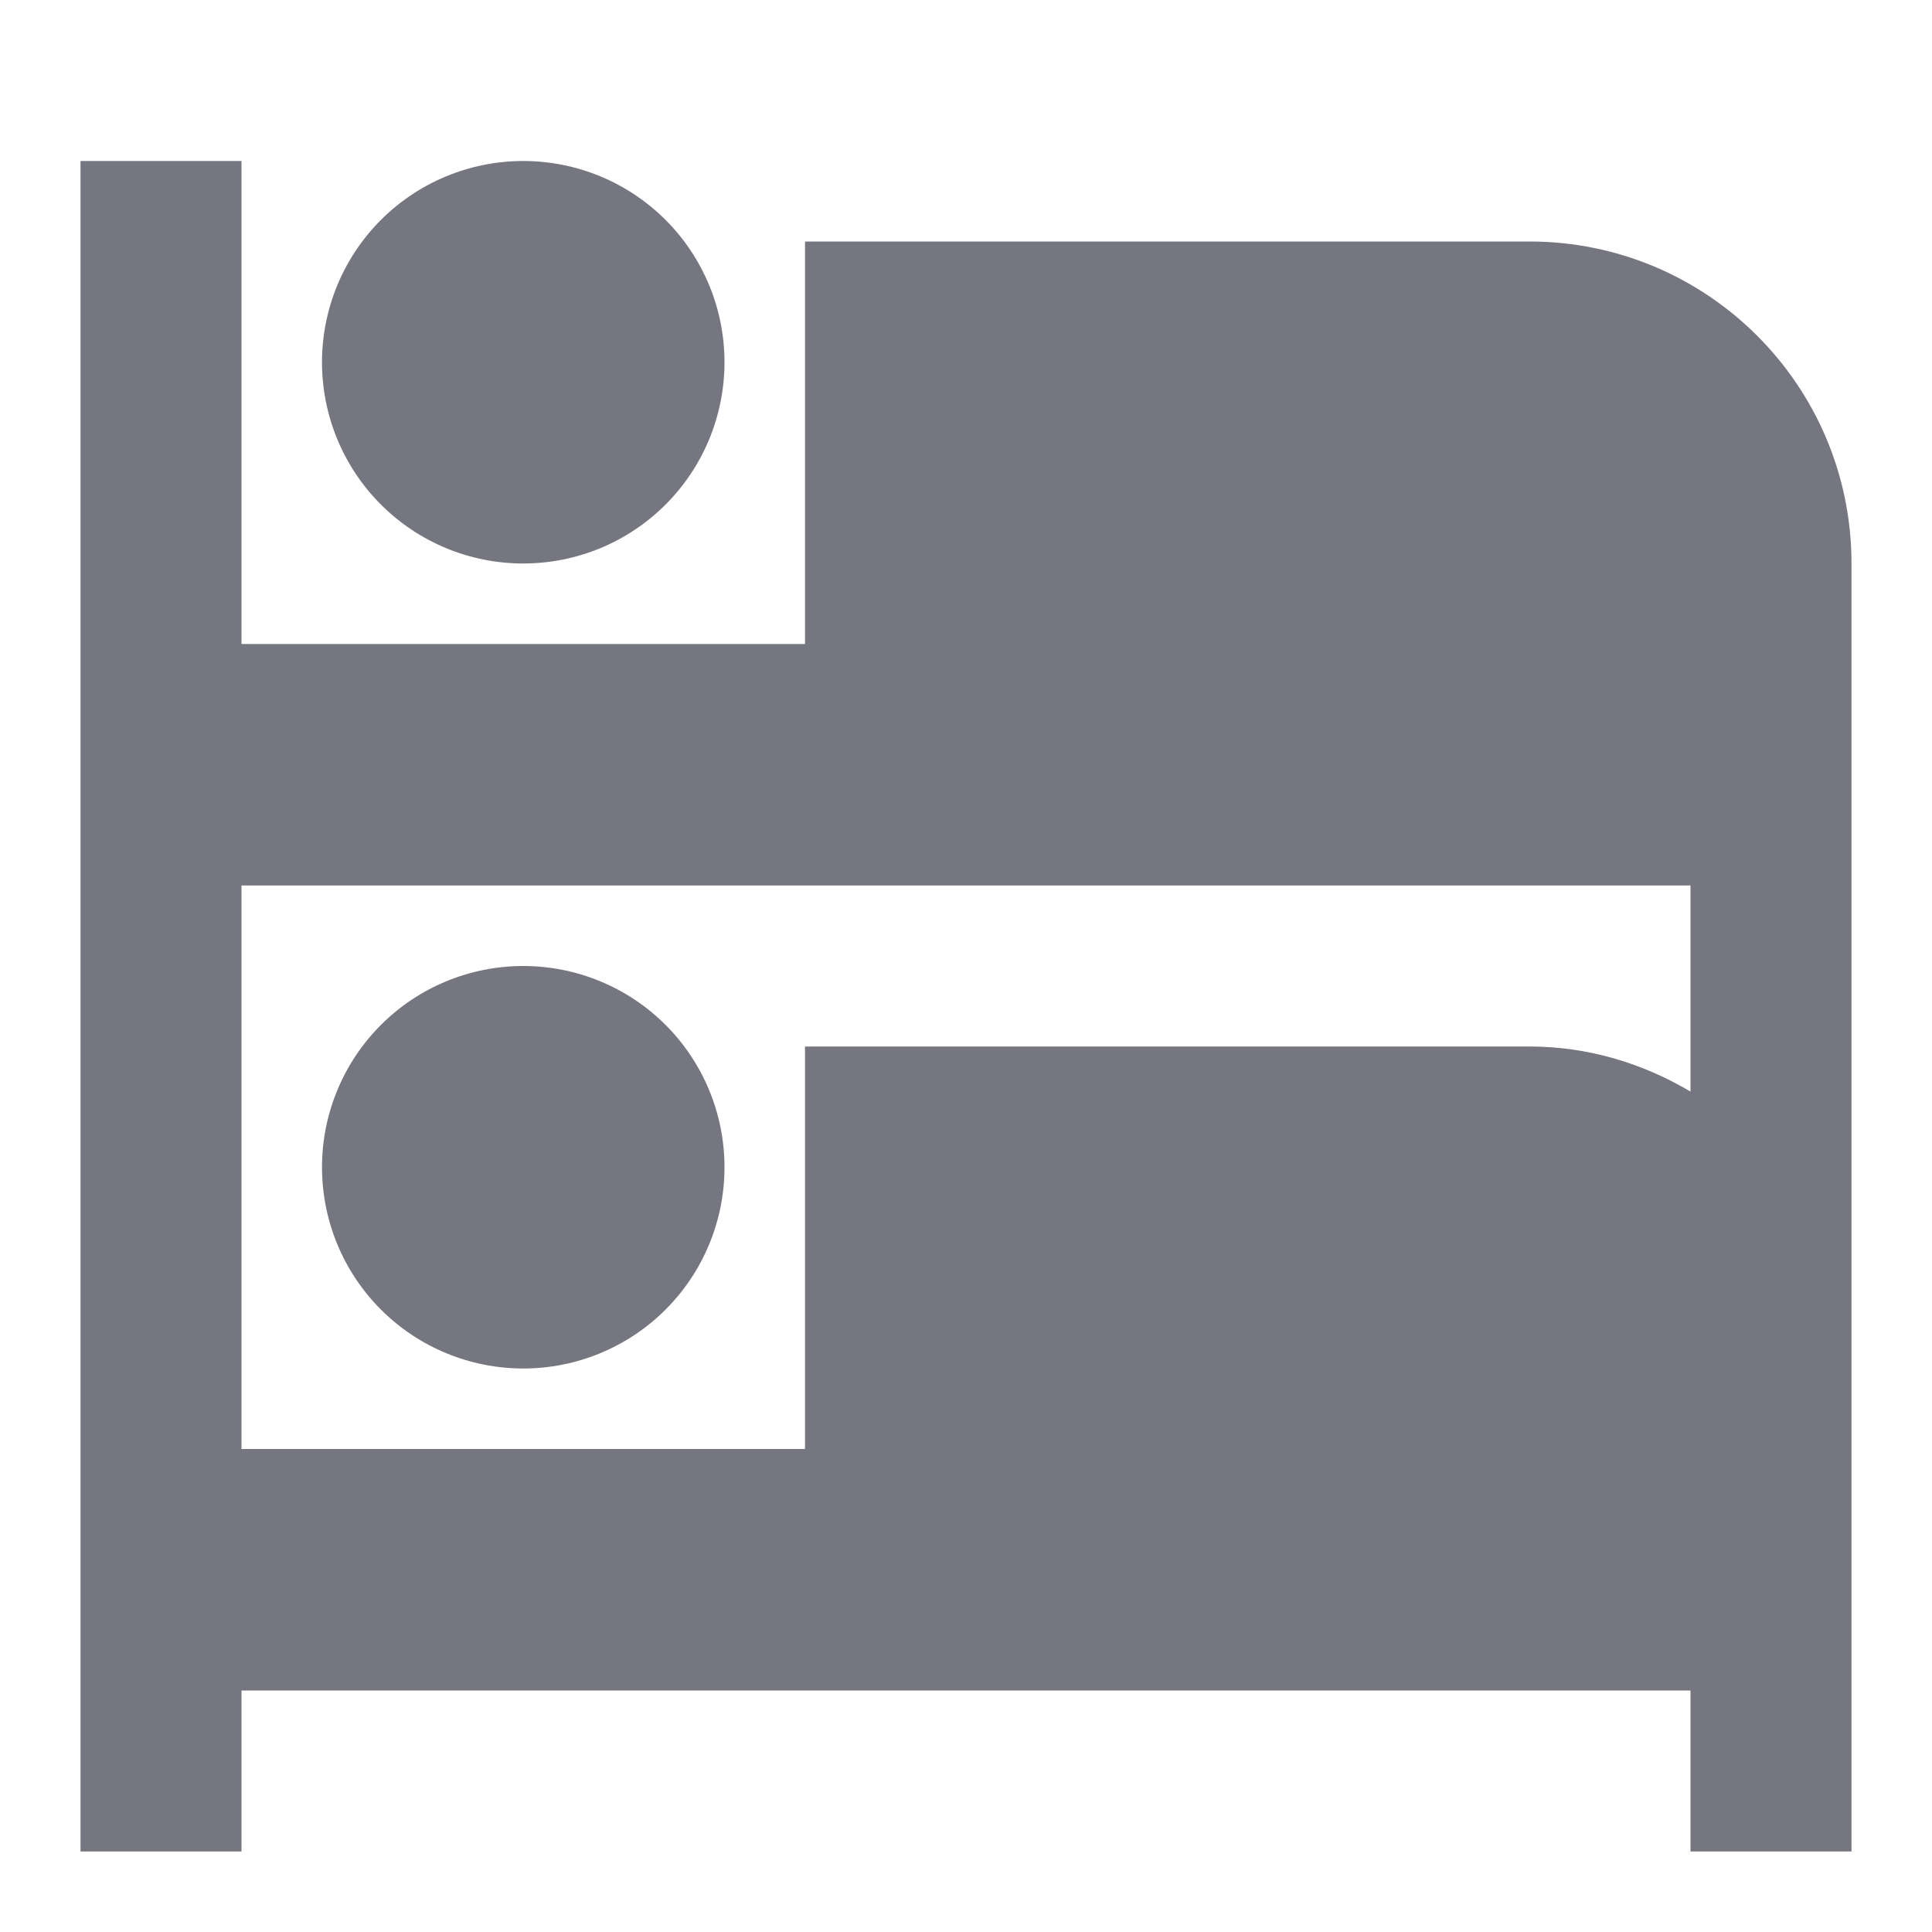 <svg width="24" height="24" viewBox="0 0 24 24" fill="none" xmlns="http://www.w3.org/2000/svg">
<g id="mdi:bunk-bed">
<path id="Vector" d="M1 2V23H3V21H21V23H23V7C23 4.79 21.21 3 19 3H10V8H3V2M6.5 2C5.837 2 5.201 2.263 4.732 2.732C4.263 3.201 4 3.837 4 4.5C4 5.163 4.263 5.799 4.732 6.268C5.201 6.737 5.837 7 6.5 7C6.828 7 7.153 6.935 7.457 6.81C7.76 6.684 8.036 6.5 8.268 6.268C8.5 6.036 8.684 5.76 8.81 5.457C8.935 5.153 9 4.828 9 4.5C9 3.837 8.737 3.201 8.268 2.732C7.799 2.263 7.163 2 6.5 2ZM3 11H21V13.56C20.41 13.21 19.73 13 19 13H10V18H3M6.5 12C5.837 12 5.201 12.263 4.732 12.732C4.263 13.201 4 13.837 4 14.5C4 15.163 4.263 15.799 4.732 16.268C5.201 16.737 5.837 17 6.5 17C7.163 17 7.799 16.737 8.268 16.268C8.737 15.799 9 15.163 9 14.5C9 13.837 8.737 13.201 8.268 12.732C7.799 12.263 7.163 12 6.5 12Z" fill="#767681"/>
</g>
</svg>
